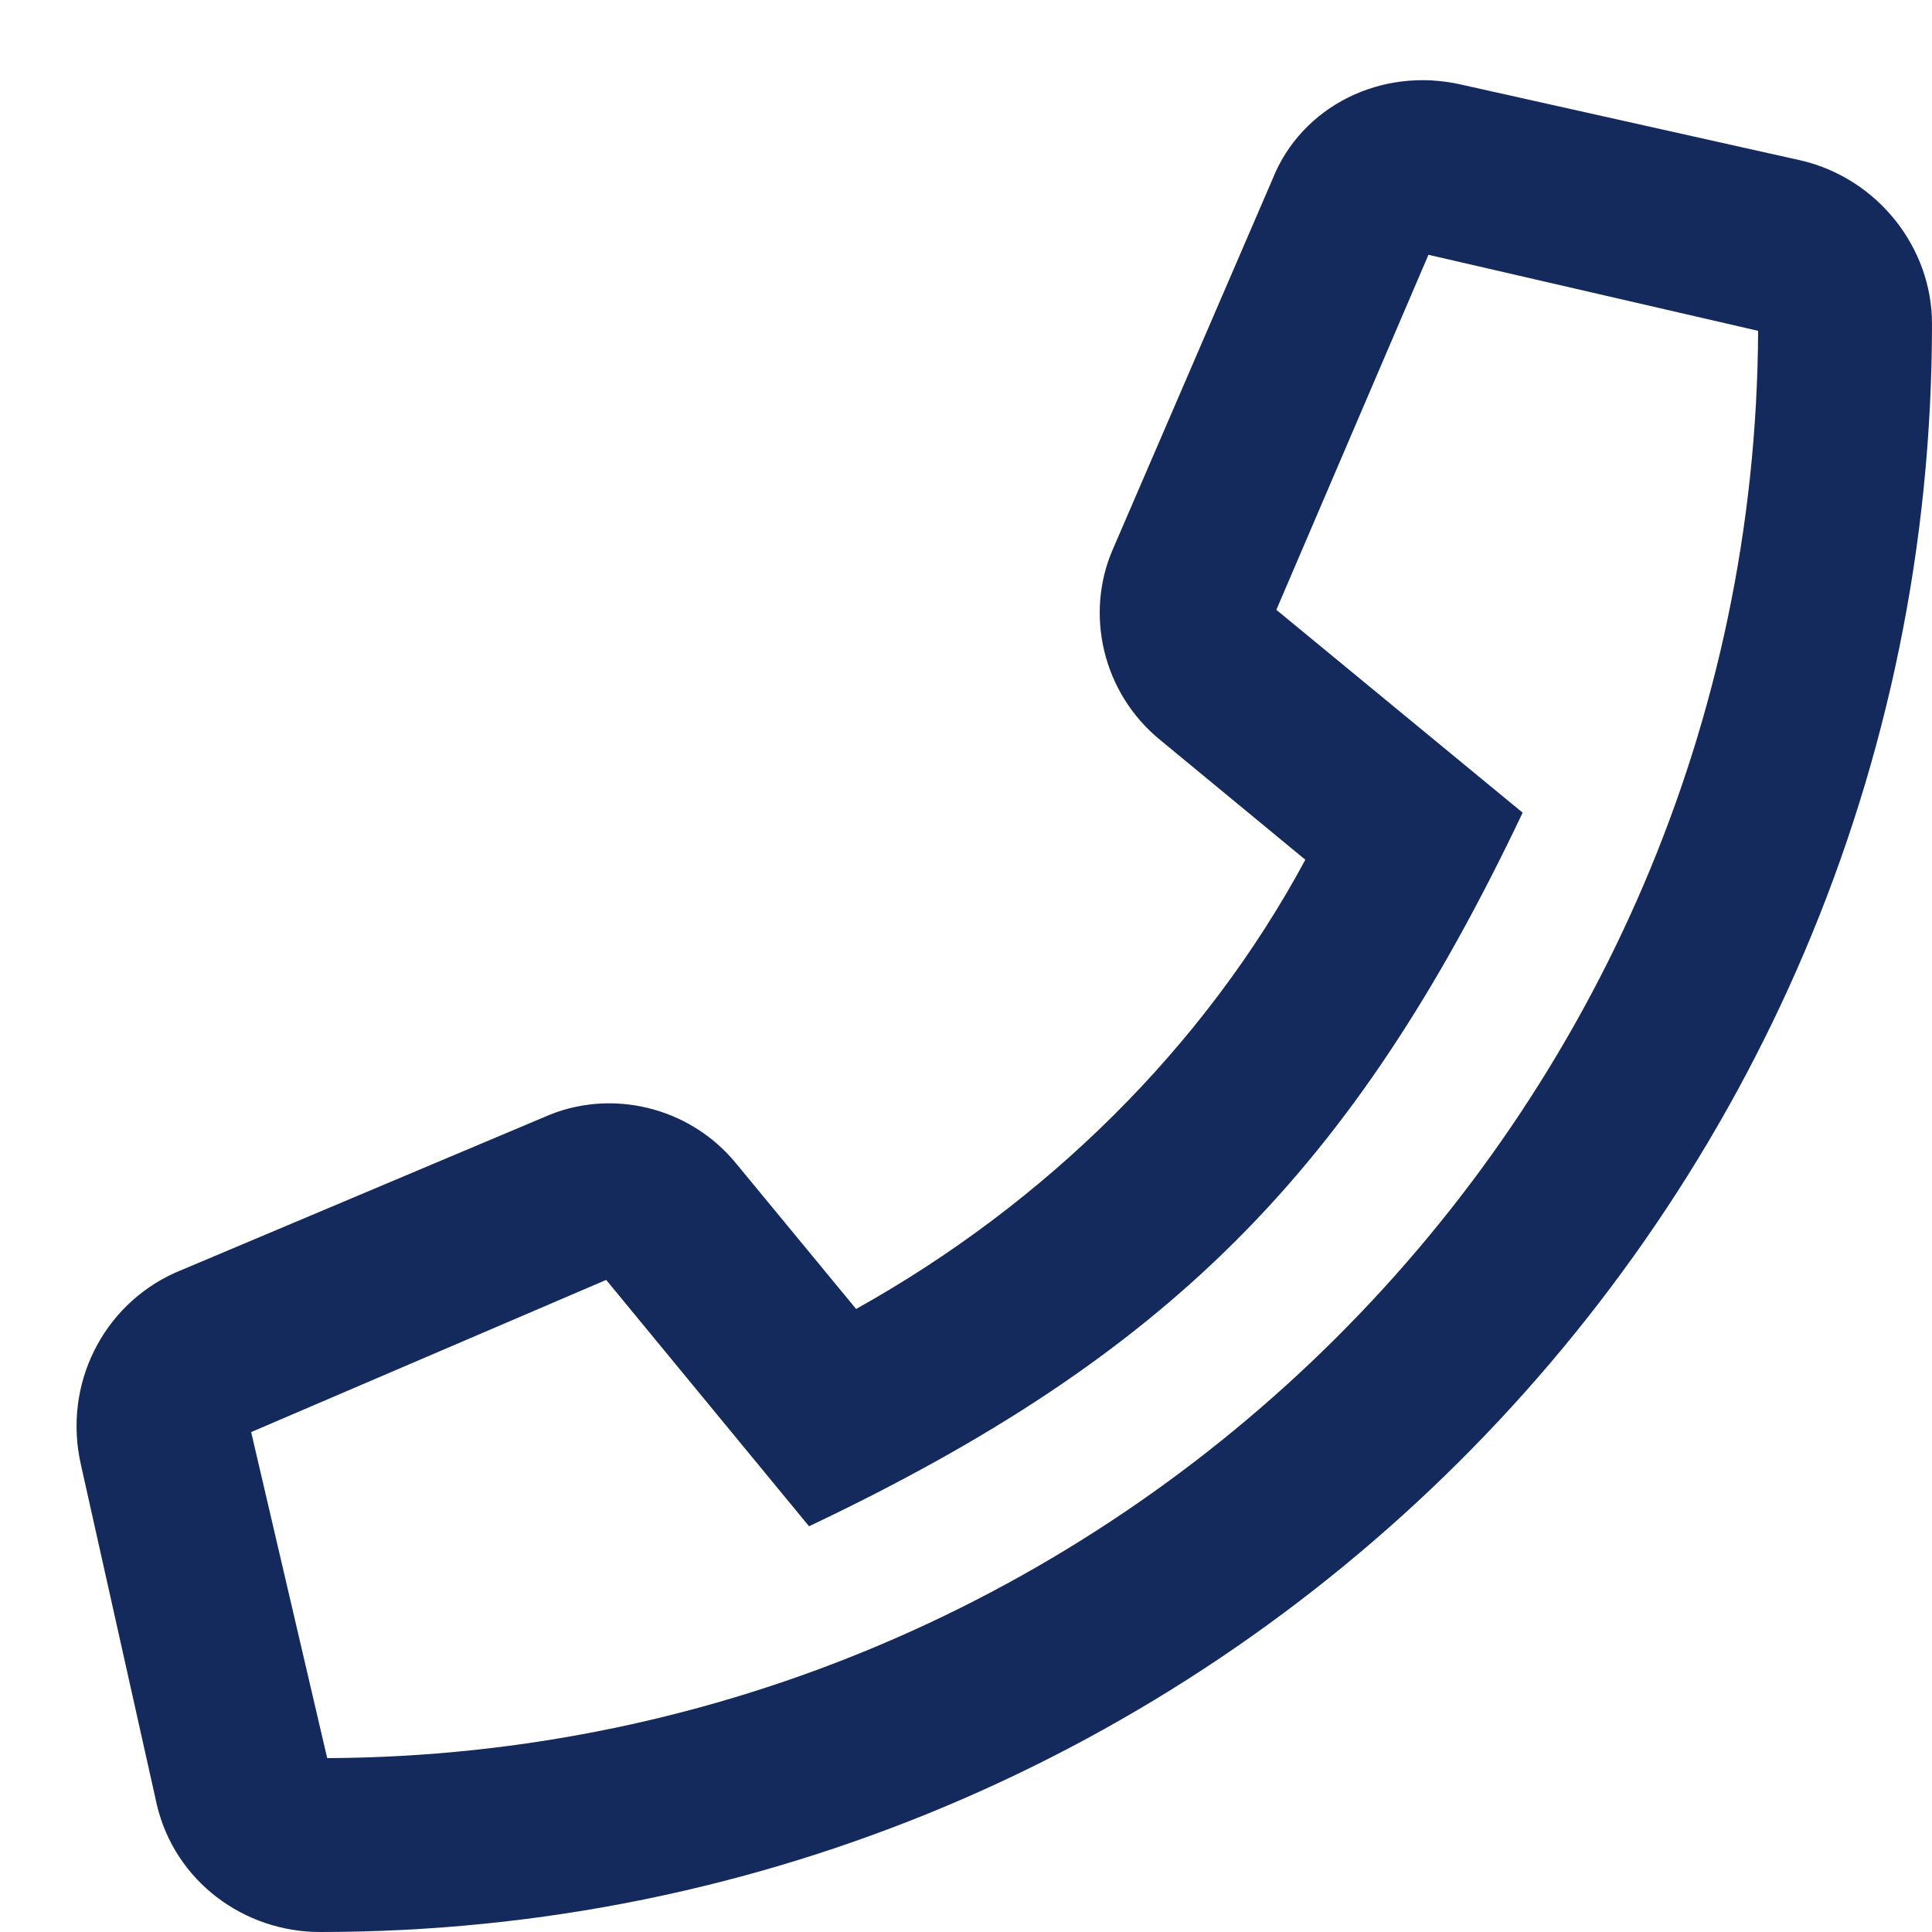 <svg width="25" height="25" viewBox="0 0 25 25" fill="none" xmlns="http://www.w3.org/2000/svg">
<path d="M23.312 2.078C24.297 2.312 25 3.203 25 4.188C25 15.719 15.625 25 4.141 25C3.156 25 2.266 24.344 2.031 23.359L1.047 18.953C0.812 17.922 1.328 16.891 2.266 16.469L7.047 14.453C7.891 14.078 8.922 14.312 9.531 15.062L11.078 16.938C13.516 15.578 15.578 13.562 16.891 11.125L15.016 9.578C14.266 8.969 14.031 7.938 14.406 7.094L16.469 2.312C16.844 1.375 17.875 0.859 18.906 1.094L23.312 2.078ZM4.234 22.75C14.406 22.703 22.703 14.453 22.75 4.281L18.484 3.297L16.516 7.891L19.703 10.516C17.5 15.156 15.109 17.547 10.469 19.75L7.844 16.562L3.25 18.531L4.234 22.75Z" fill="#152A5C"/>
</svg>
